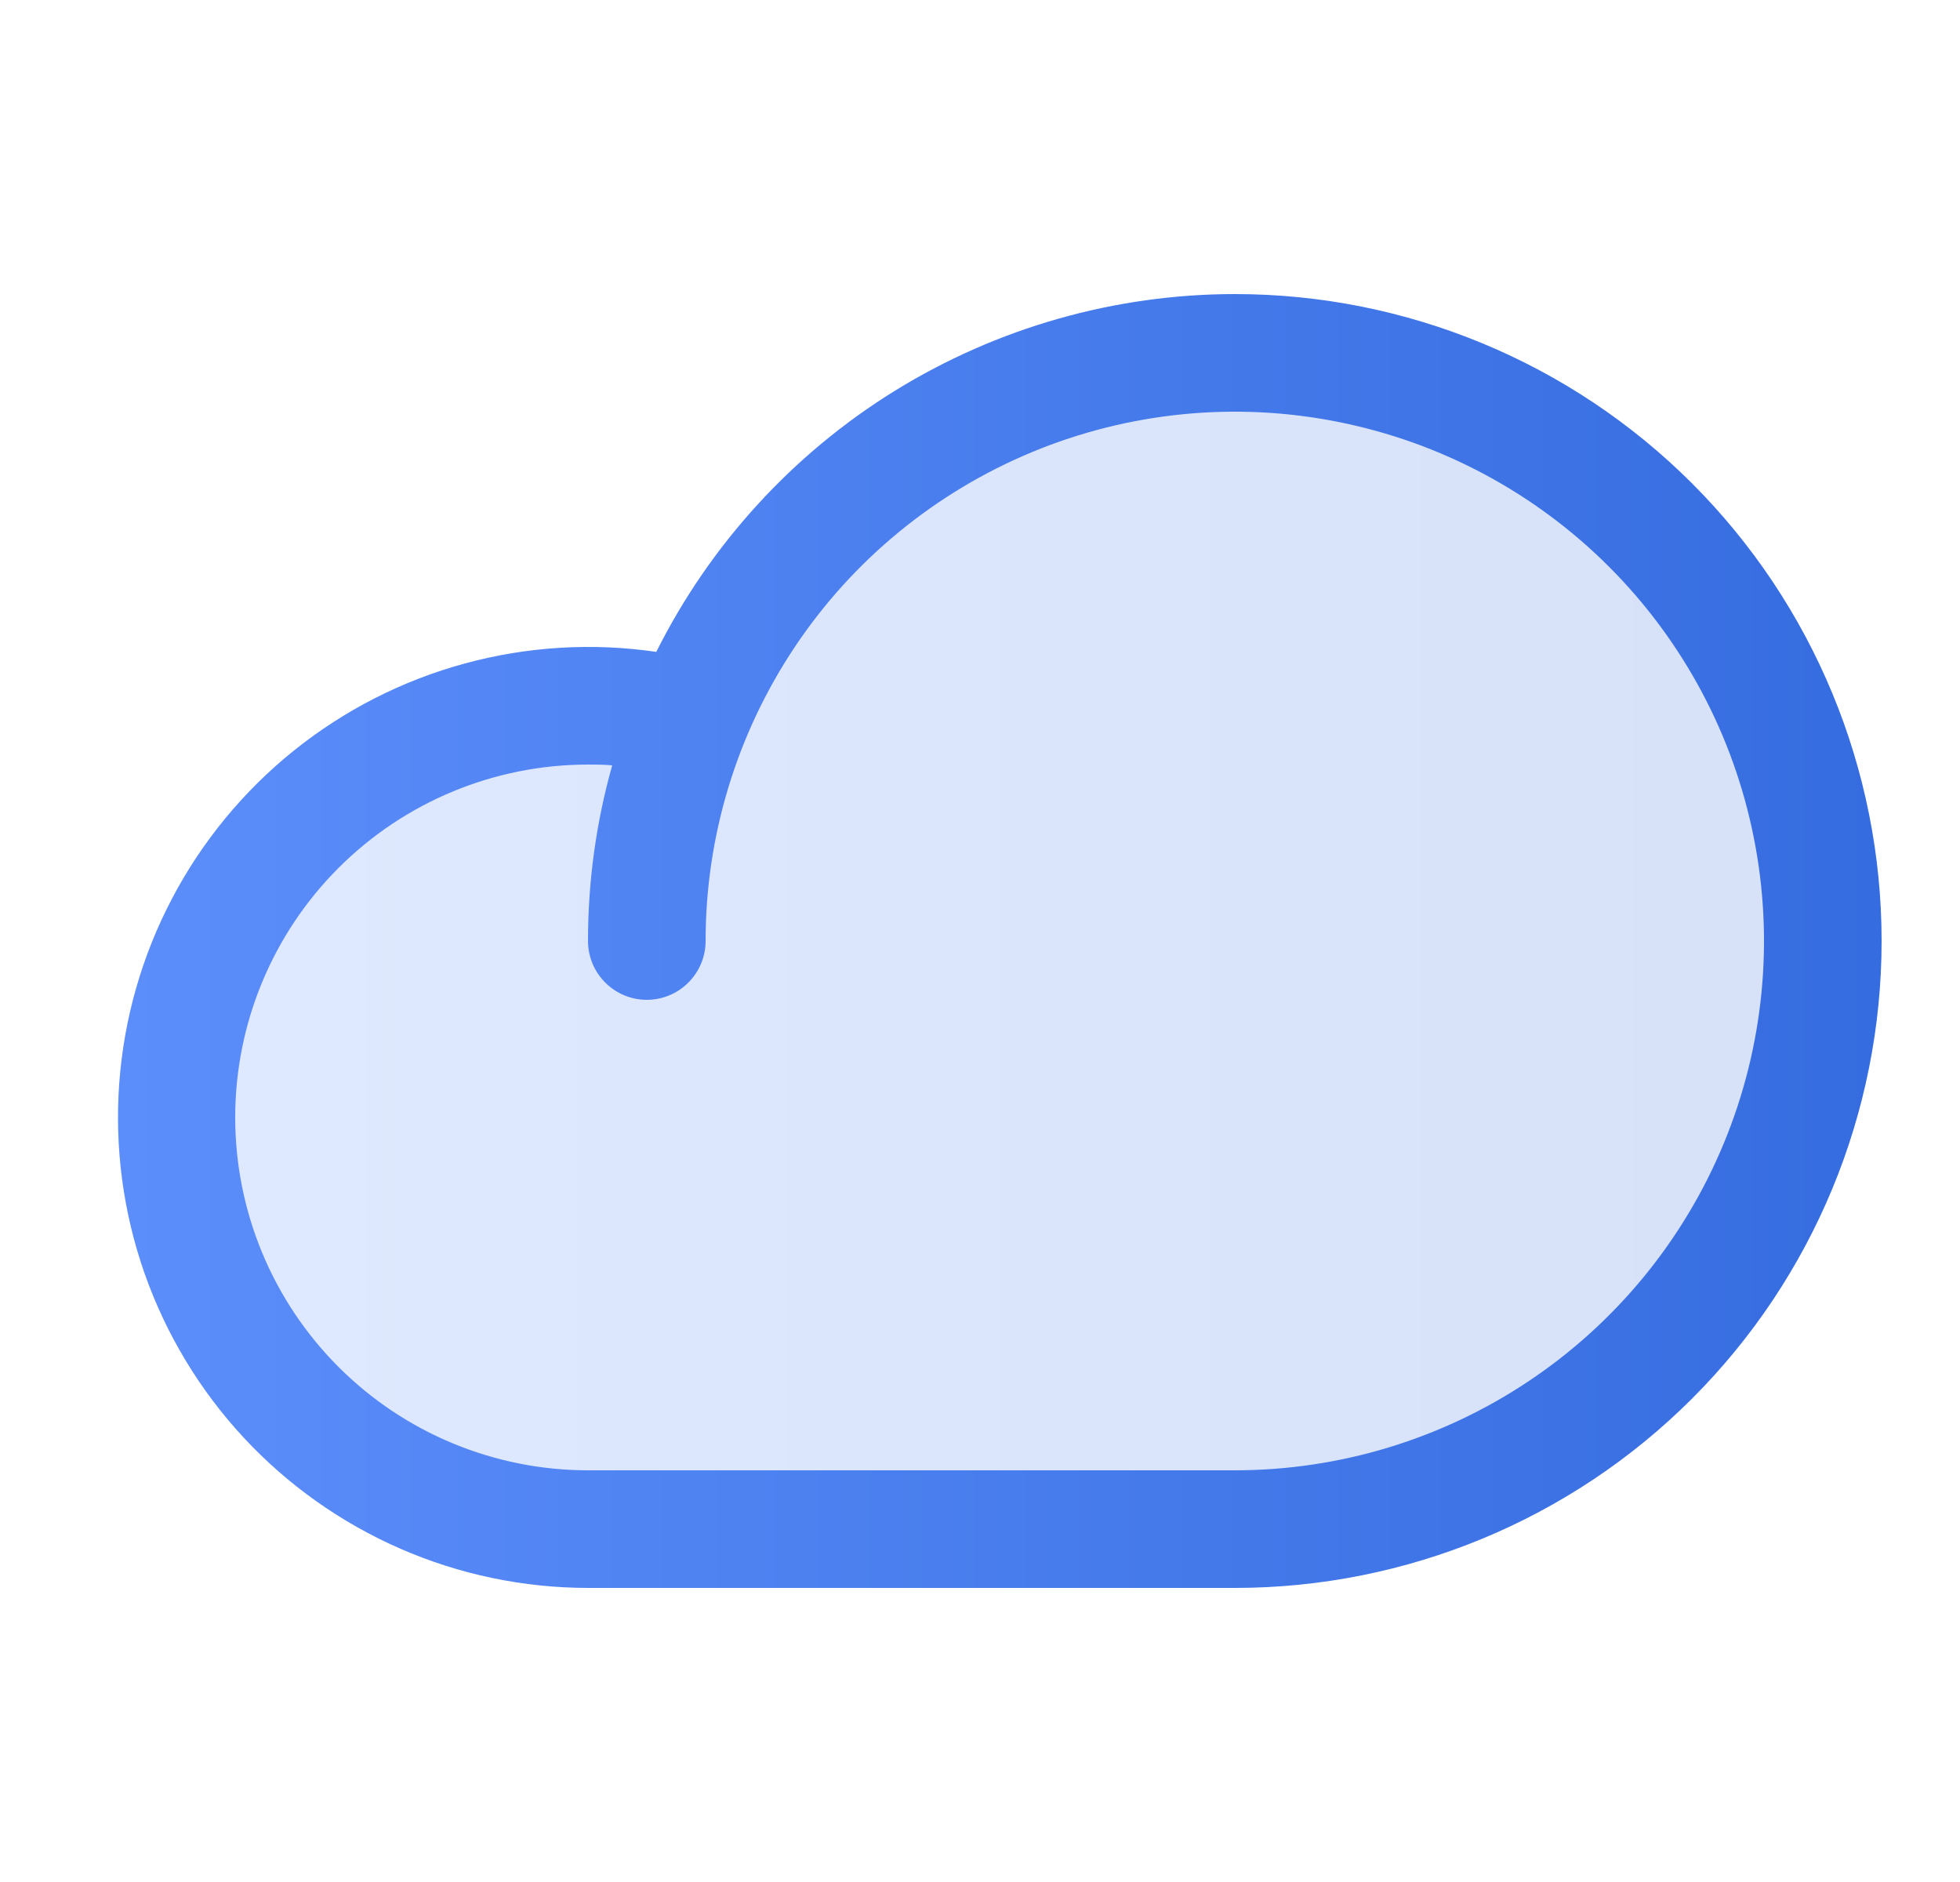 <svg width="25" height="24" viewBox="0 0 25 24" fill="none" xmlns="http://www.w3.org/2000/svg">
<path opacity="0.2" d="M23.25 12C23.25 13.989 22.46 15.897 21.053 17.303C19.647 18.71 17.739 19.5 15.75 19.5H7.5C6.756 19.499 6.02 19.34 5.342 19.033C4.664 18.726 4.058 18.278 3.567 17.72C3.075 17.161 2.707 16.504 2.488 15.793C2.27 15.081 2.205 14.331 2.298 13.592C2.391 12.854 2.64 12.144 3.029 11.509C3.418 10.874 3.937 10.329 4.552 9.91C5.168 9.491 5.865 9.208 6.598 9.079C7.332 8.95 8.084 8.979 8.805 9.163V9.172C9.461 7.563 10.656 6.231 12.186 5.405C13.716 4.579 15.485 4.31 17.191 4.644C18.897 4.978 20.434 5.894 21.539 7.236C22.644 8.577 23.249 10.262 23.25 12Z" fill="url(#paint0_linear_9069_12202)"/>
<path d="M15.75 3.75C14.218 3.751 12.716 4.179 11.413 4.984C10.11 5.79 9.057 6.943 8.371 8.313C7.555 8.194 6.724 8.244 5.929 8.461C5.133 8.677 4.391 9.056 3.748 9.572C3.106 10.088 2.576 10.731 2.193 11.461C1.81 12.19 1.581 12.991 1.521 13.813C1.461 14.636 1.571 15.461 1.844 16.239C2.118 17.017 2.548 17.73 3.109 18.334C3.67 18.938 4.35 19.419 5.105 19.749C5.86 20.079 6.676 20.249 7.5 20.25H15.75C17.938 20.25 20.037 19.381 21.584 17.834C23.131 16.287 24 14.188 24 12C24 9.812 23.131 7.714 21.584 6.166C20.037 4.619 17.938 3.75 15.75 3.75ZM15.75 18.75H7.5C6.307 18.75 5.162 18.276 4.318 17.432C3.474 16.588 3 15.444 3 14.25C3 13.056 3.474 11.912 4.318 11.068C5.162 10.224 6.307 9.75 7.5 9.75C7.603 9.75 7.706 9.75 7.809 9.76C7.603 10.489 7.5 11.243 7.5 12C7.5 12.199 7.579 12.39 7.72 12.53C7.86 12.671 8.051 12.75 8.25 12.75C8.449 12.75 8.64 12.671 8.78 12.53C8.921 12.39 9 12.199 9 12C9 10.665 9.396 9.36 10.138 8.25C10.879 7.14 11.934 6.275 13.167 5.764C14.4 5.253 15.758 5.119 17.067 5.38C18.376 5.64 19.579 6.283 20.523 7.227C21.467 8.171 22.11 9.374 22.37 10.683C22.631 11.992 22.497 13.35 21.986 14.583C21.475 15.816 20.61 16.871 19.5 17.612C18.39 18.354 17.085 18.75 15.75 18.75Z" fill="url(#paint1_linear_9069_12202)"/>
<defs>
<linearGradient id="paint0_linear_9069_12202" x1="2.257" y1="12.002" x2="23.25" y2="12.002" gradientUnits="userSpaceOnUse">
<stop stop-color="#5C8EFB"/>
<stop offset="1" stop-color="#356CDF"/>
</linearGradient>
<linearGradient id="paint1_linear_9069_12202" x1="1.505" y1="12" x2="24" y2="12" gradientUnits="userSpaceOnUse">
<stop stop-color="#5C8EFB"/>
<stop offset="1" stop-color="#356CDF"/>
</linearGradient>
</defs>
</svg>

